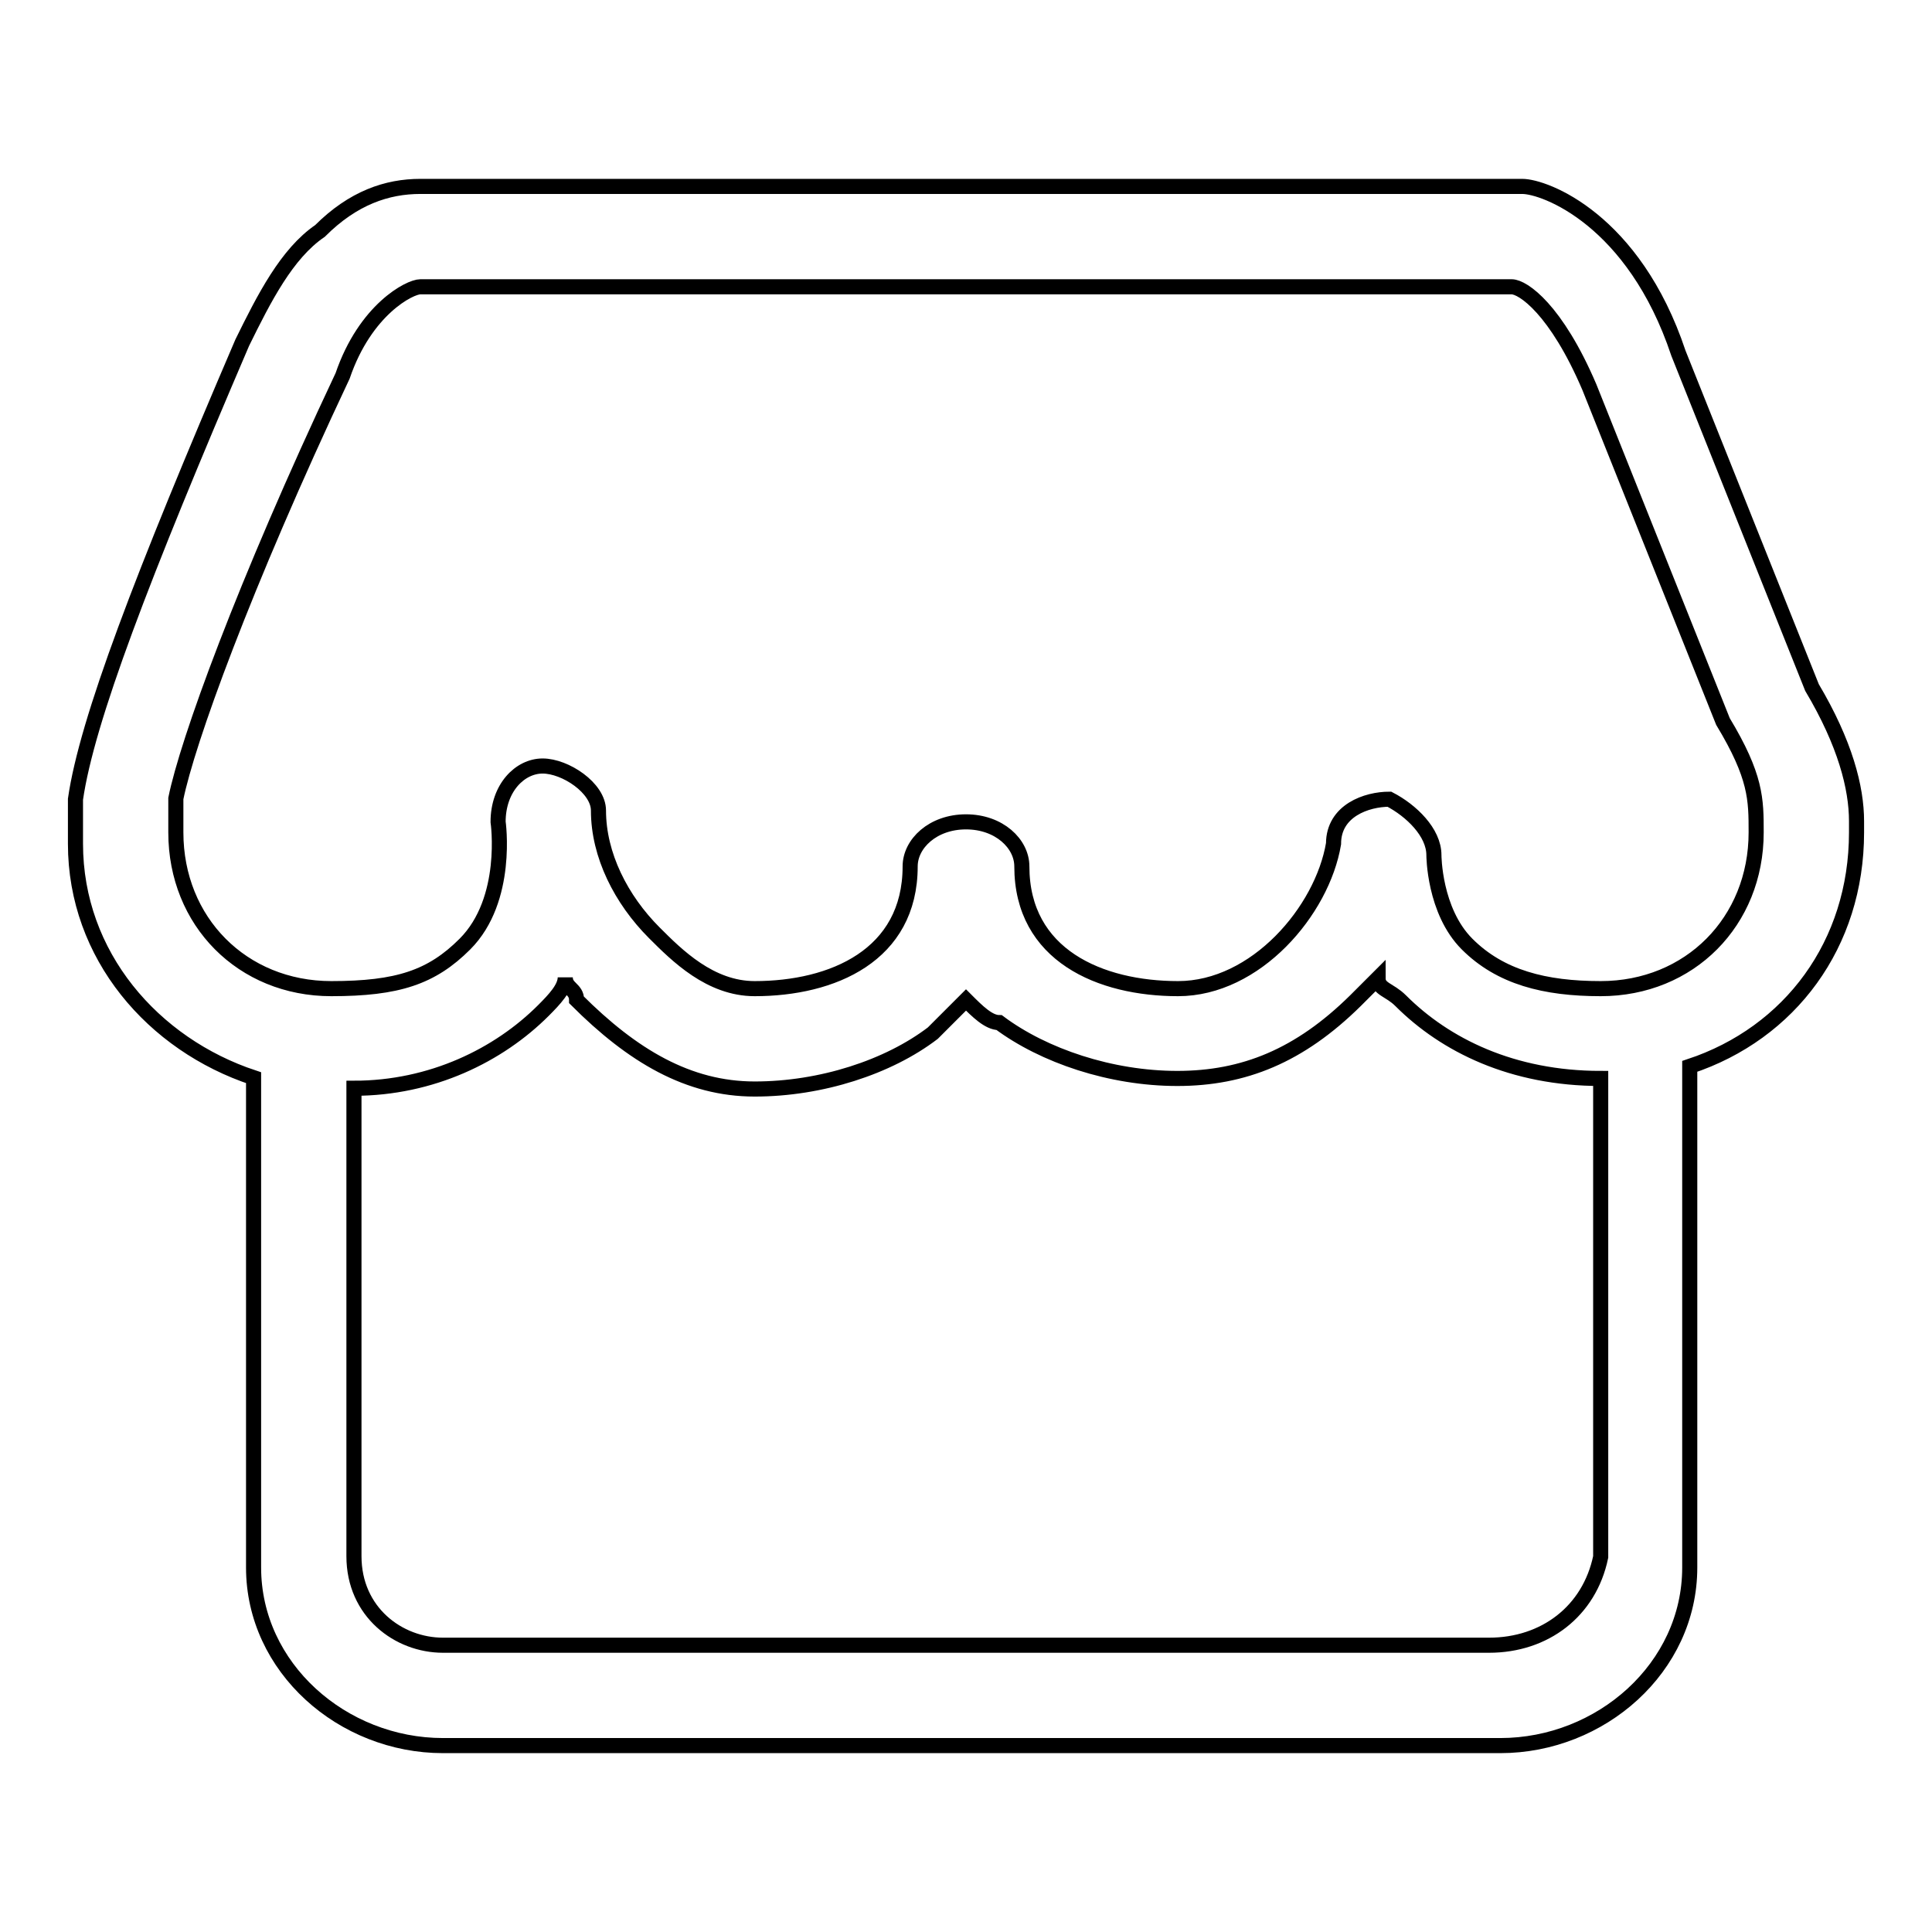 <?xml version="1.0" encoding="utf-8"?>
<!-- Svg Vector Icons : http://www.onlinewebfonts.com/icon -->
<!DOCTYPE svg PUBLIC "-//W3C//DTD SVG 1.1//EN" "http://www.w3.org/Graphics/SVG/1.1/DTD/svg11.dtd">
<svg version="1.1" xmlns="http://www.w3.org/2000/svg" xmlns:xlink="http://www.w3.org/1999/xlink" x="0px" y="0px" viewBox="0 0 256 256" enable-background="new 0 0 256 256" xml:space="preserve">
<g> <path stroke-width="2" fill-opacity="0" stroke="#000000"  d="M240.1,91.1l-17.7-44.3l0,0c-5.9-17.7-17.7-22.1-20.7-22.1h-1.5H55.7c-4.4,0-8.9,1.5-13.3,5.9 c-4.4,3-7.4,8.9-10.3,14.8c-13.3,31-20.6,50.1-22.1,60.5v1.5v1.5c0,0,0,1.5,0,2.9c0,14.8,10.3,26.6,23.6,31v64.9 c0,13.3,11.8,23.6,25.1,23.6h140.1c13.3,0,25.1-10.3,25.1-23.6v-66.4c13.3-4.4,22.1-16.2,22.1-31v-1.5 C246,104.4,244.5,98.5,240.1,91.1L240.1,91.1z M197.3,218H58.7c-5.9,0-11.8-4.4-11.8-11.8v-62c10.3,0,19.2-4.4,25.1-10.3 c1.5-1.5,2.9-3,2.9-4.4c0,1.5,1.5,1.5,1.5,3c7.4,7.4,14.8,11.8,23.6,11.8s17.7-2.9,23.6-7.4c1.5-1.5,2.9-2.9,4.4-4.4 c1.5,1.5,3,3,4.4,3c5.9,4.4,14.8,7.4,23.6,7.4c8.8,0,16.2-3,23.6-10.3c1.5-1.5,1.5-1.5,3-3c0,1.5,1.5,1.5,3,3 c5.9,5.9,14.8,10.3,26.5,10.3v63.4C210.6,213.5,204.7,218,197.3,218L197.3,218z M232.7,110.3L232.7,110.3L232.7,110.3 c0,11.8-8.8,20.7-20.6,20.7c-7.4,0-13.3-1.5-17.7-5.9s-4.4-11.8-4.4-11.8c0-3-3-5.9-5.9-7.4c-3,0-7.4,1.5-7.4,5.9 c-1.5,8.9-10.3,19.2-20.6,19.2c-10.3,0-20.7-4.4-20.7-16.2c0-3-3-5.9-7.4-5.9s-7.4,2.9-7.4,5.9c0,11.8-10.3,16.2-20.6,16.2 c-5.9,0-10.3-4.4-13.3-7.4c-4.4-4.4-7.4-10.3-7.4-16.2l0,0c0-3-4.4-5.9-7.4-5.9c-3,0-5.9,2.9-5.9,7.4c0,0,1.5,10.3-4.4,16.2 c-4.4,4.4-8.9,5.9-17.7,5.9c-11.8,0-20.6-8.9-20.6-20.7l0,0c0,0,0,0,0-1.5v-1.5v-1.5c1.5-7.4,8.9-28,22.1-56l0,0 C48.4,41,54.3,38,55.7,38h144.6c1.5,0,5.9,3,10.3,13.3l17.7,44.3l0,0C232.7,102.9,232.7,105.9,232.7,110.3 C232.7,108.8,232.7,108.8,232.7,110.3L232.7,110.3z"/></g>
</svg>